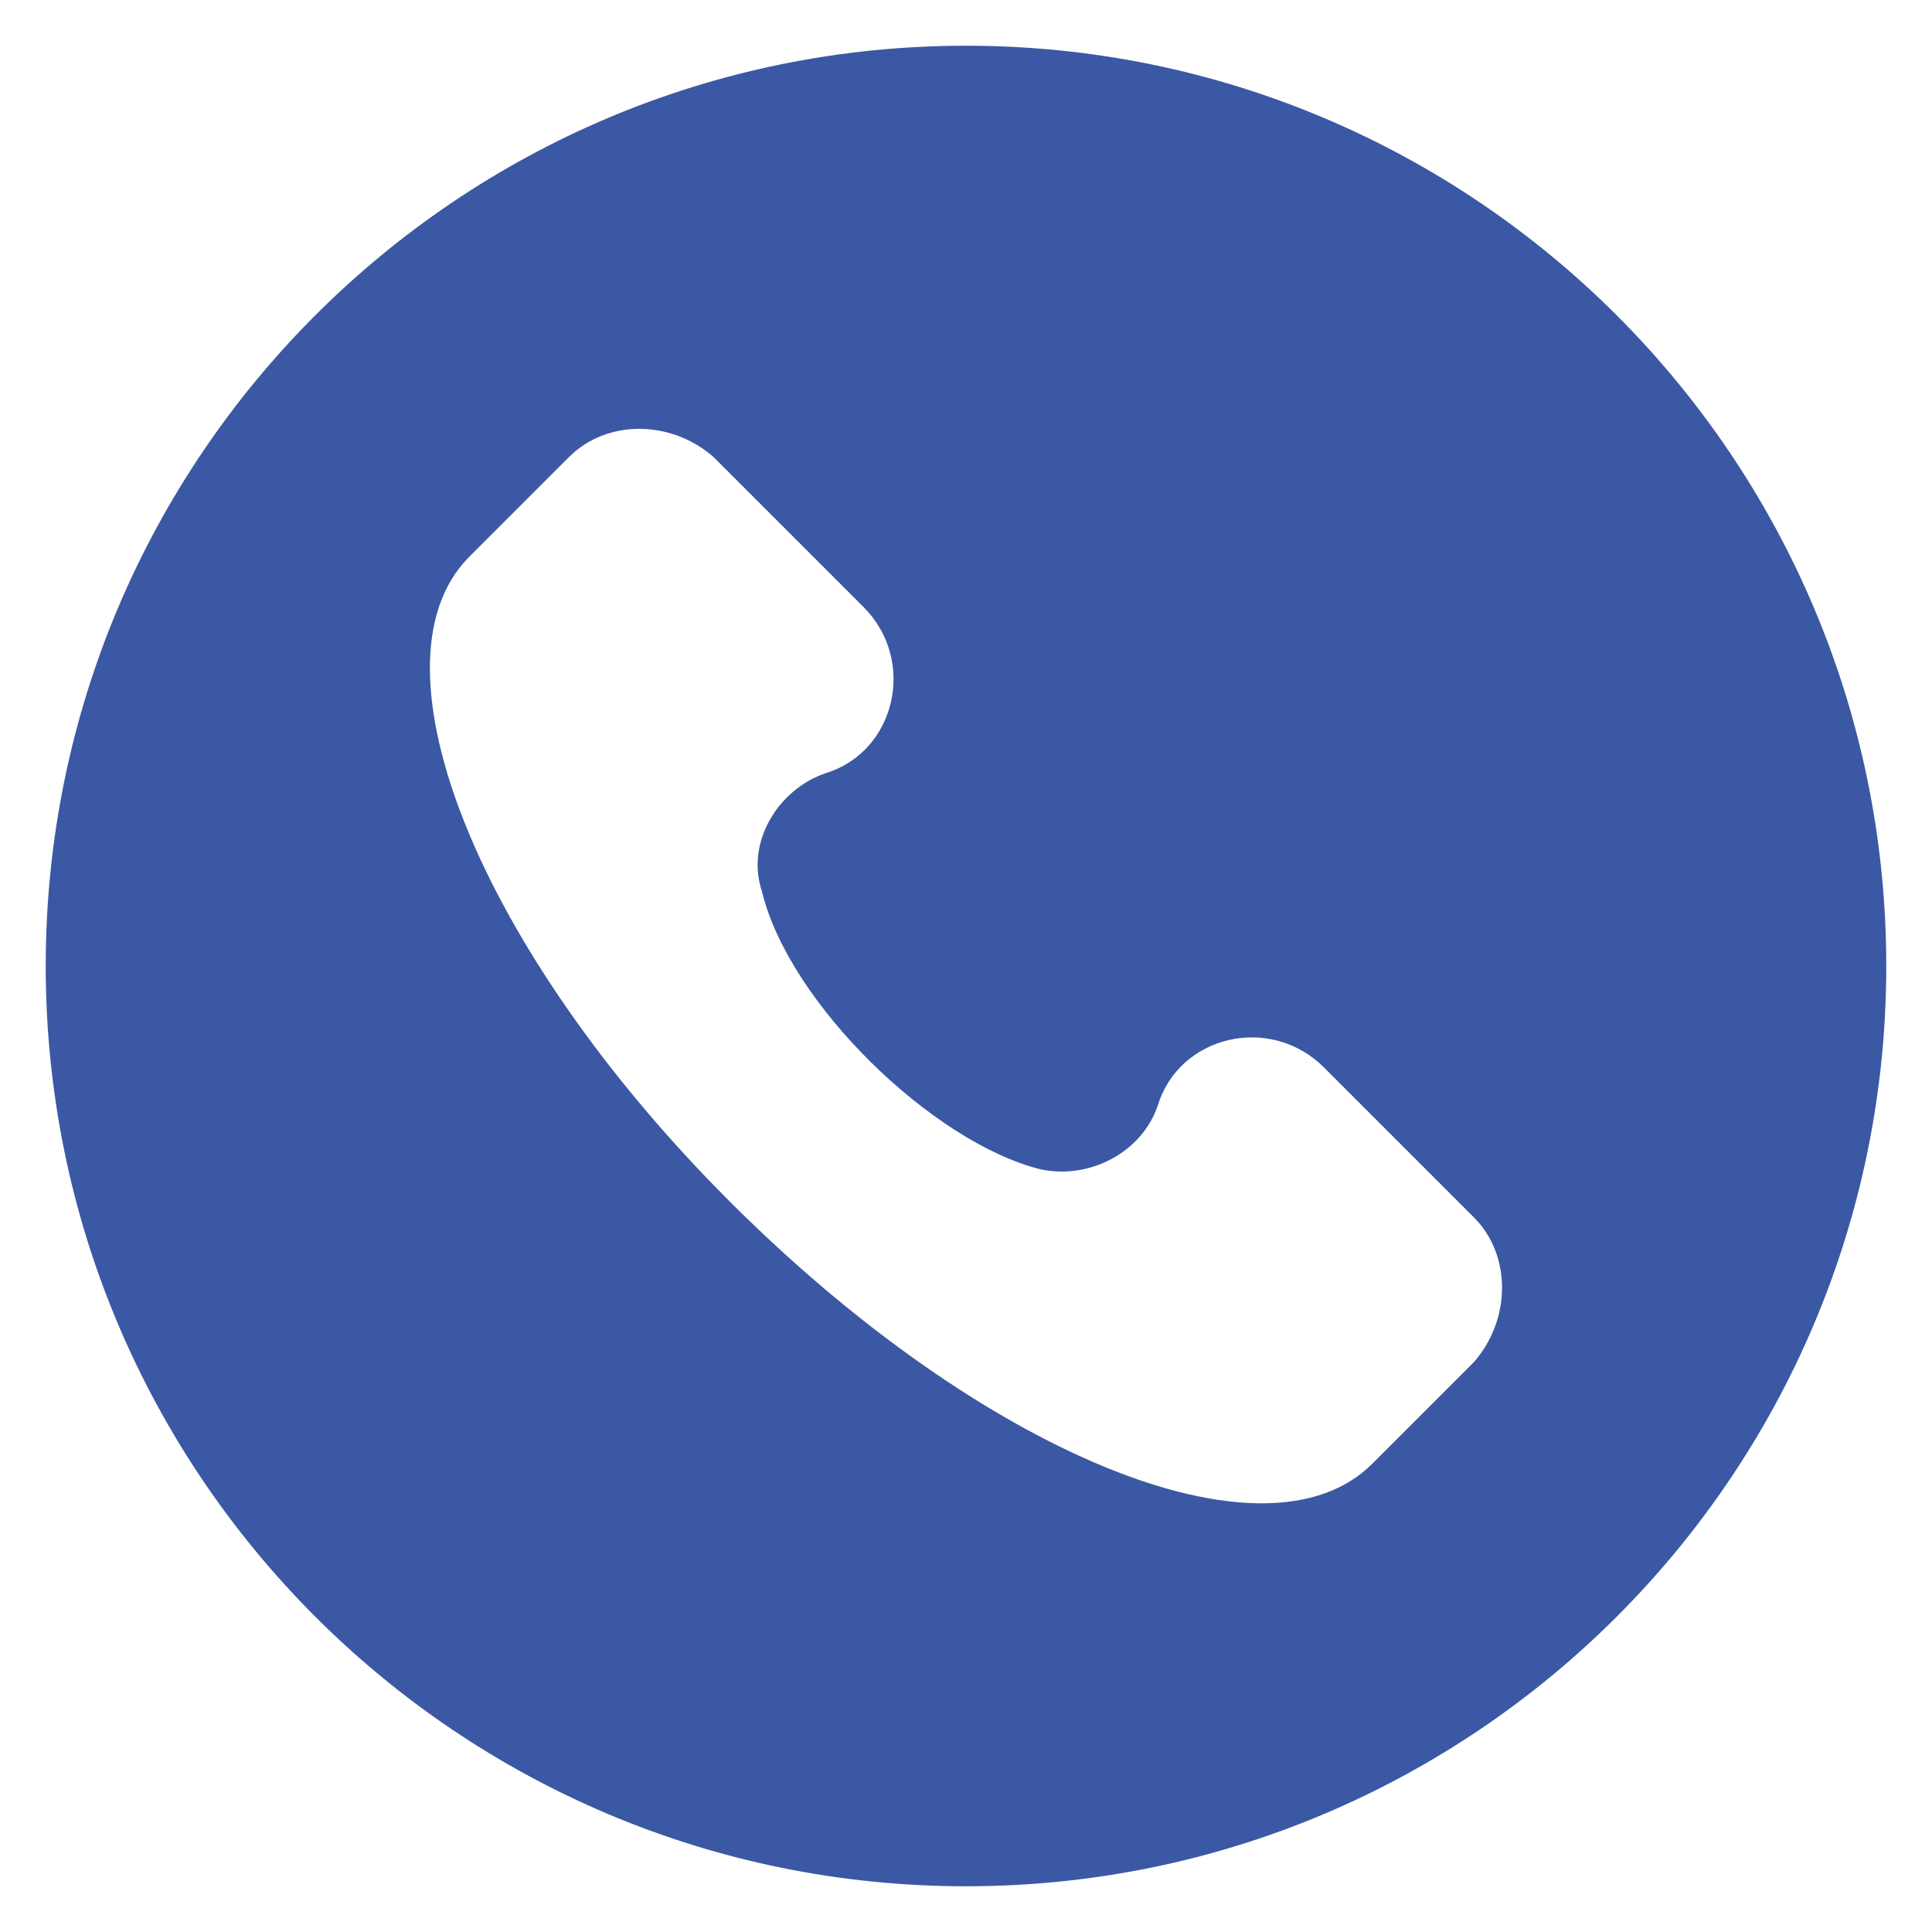 <?xml version="1.0" encoding="UTF-8"?>
<svg id="Capa_1_copia" data-name="Capa 1 copia" xmlns="http://www.w3.org/2000/svg" viewBox="0 0 99.72 99.72">
  <defs>
    <style>
      .cls-1 {
        fill: #3b58a4;
        stroke-width: 0px;
      }
    </style>
  </defs>
  <path class="cls-1" d="M49.86,2.36C23.63,2.36,2.36,23.63,2.36,49.86s21.27,47.5,47.5,47.5,47.5-21.27,47.5-47.5S76.09,2.36,49.86,2.36ZM76.08,70.3l-5.25,5.25c-5.53,5.53-20.18-.55-33.17-13.54s-18.8-27.64-13.54-33.17l5.25-5.25c1.93-1.94,5.25-1.94,7.46,0l7.74,7.74c2.76,2.76,1.66,7.46-1.93,8.57-2.49.83-4.15,3.59-3.32,6.08,1.38,5.8,8.84,12.99,14.37,14.37,2.49.55,5.25-.83,6.08-3.32,1.11-3.59,5.8-4.7,8.57-1.93l7.74,7.74c1.93,1.93,1.93,5.25,0,7.46Z"/>
</svg>